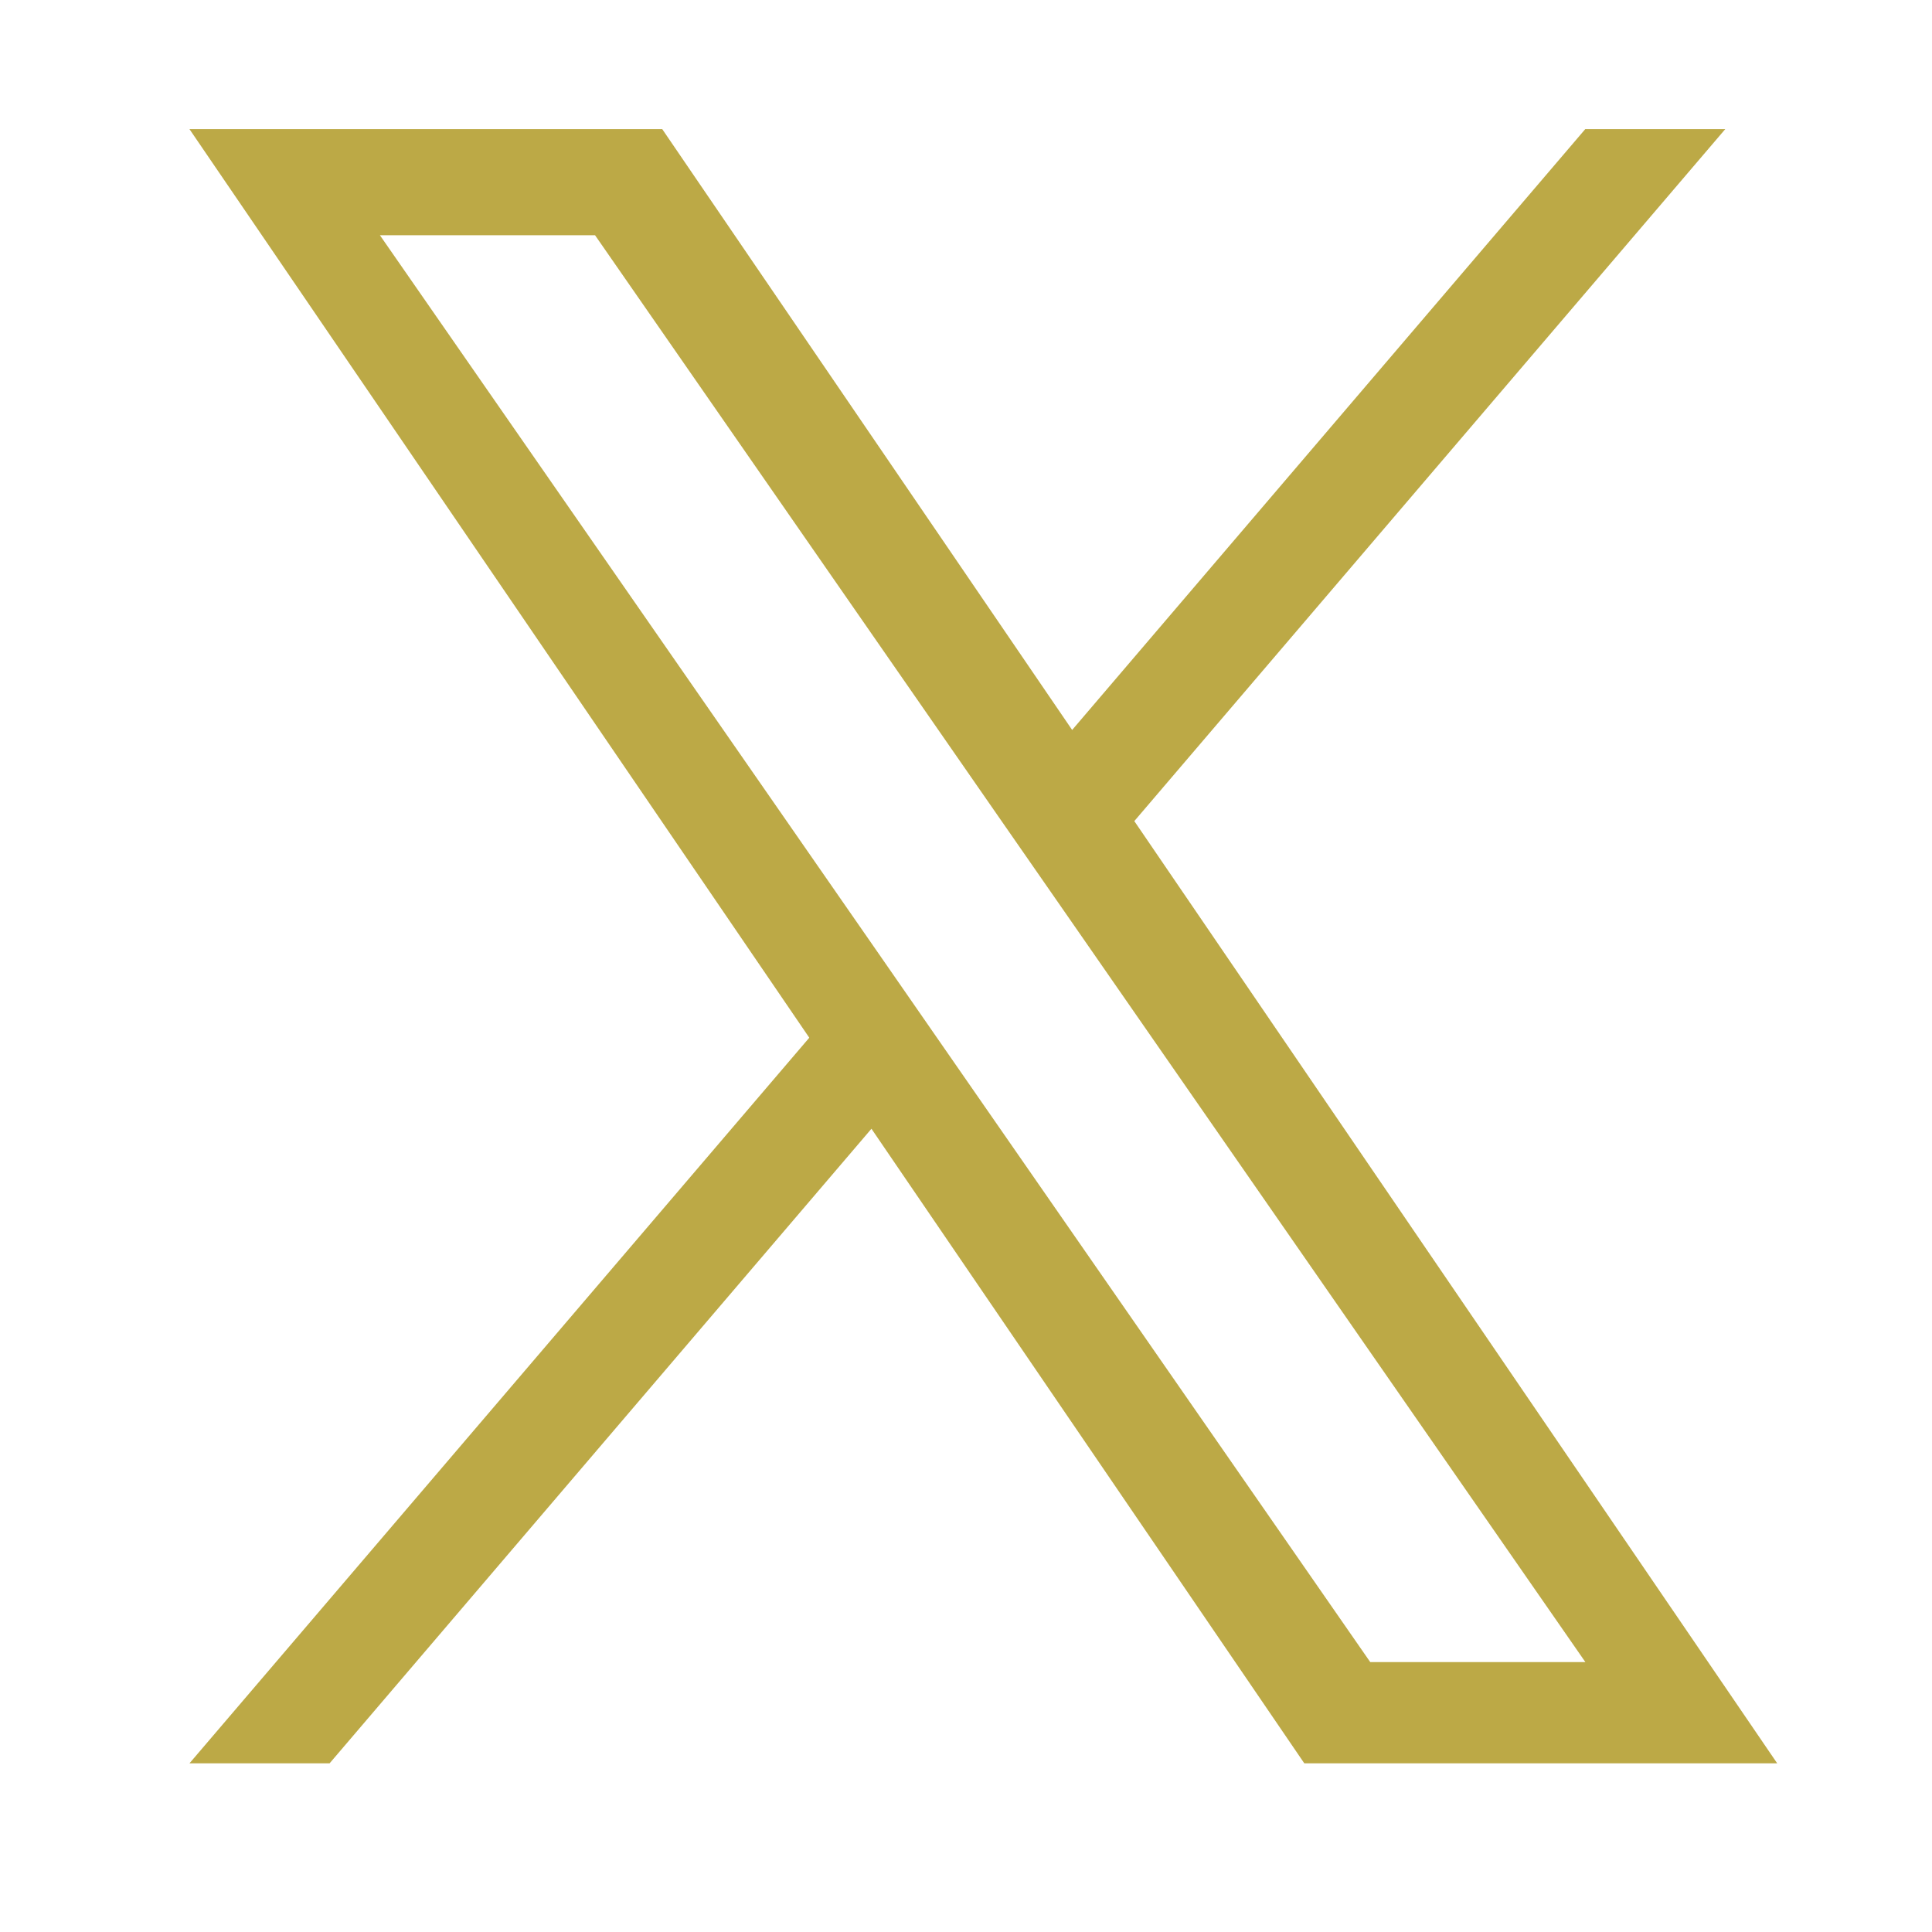 <svg width="17" height="17" viewBox="0 0 17 17" fill="none" xmlns="http://www.w3.org/2000/svg">
<path d="M9.981 7.225L15.181 1.136L13.949 1.136L9.434 6.423L5.827 1.136L1.667 1.136L7.121 9.131L1.667 15.516H2.9L7.668 9.932L11.477 15.516H15.638L9.981 7.225ZM8.293 9.201L7.741 8.405L3.343 2.07L5.236 2.07L8.784 7.183L9.337 7.979L13.95 14.625H12.057L8.293 9.201Z" fill="#A58C09" fill-opacity="0.75"/>
</svg>
